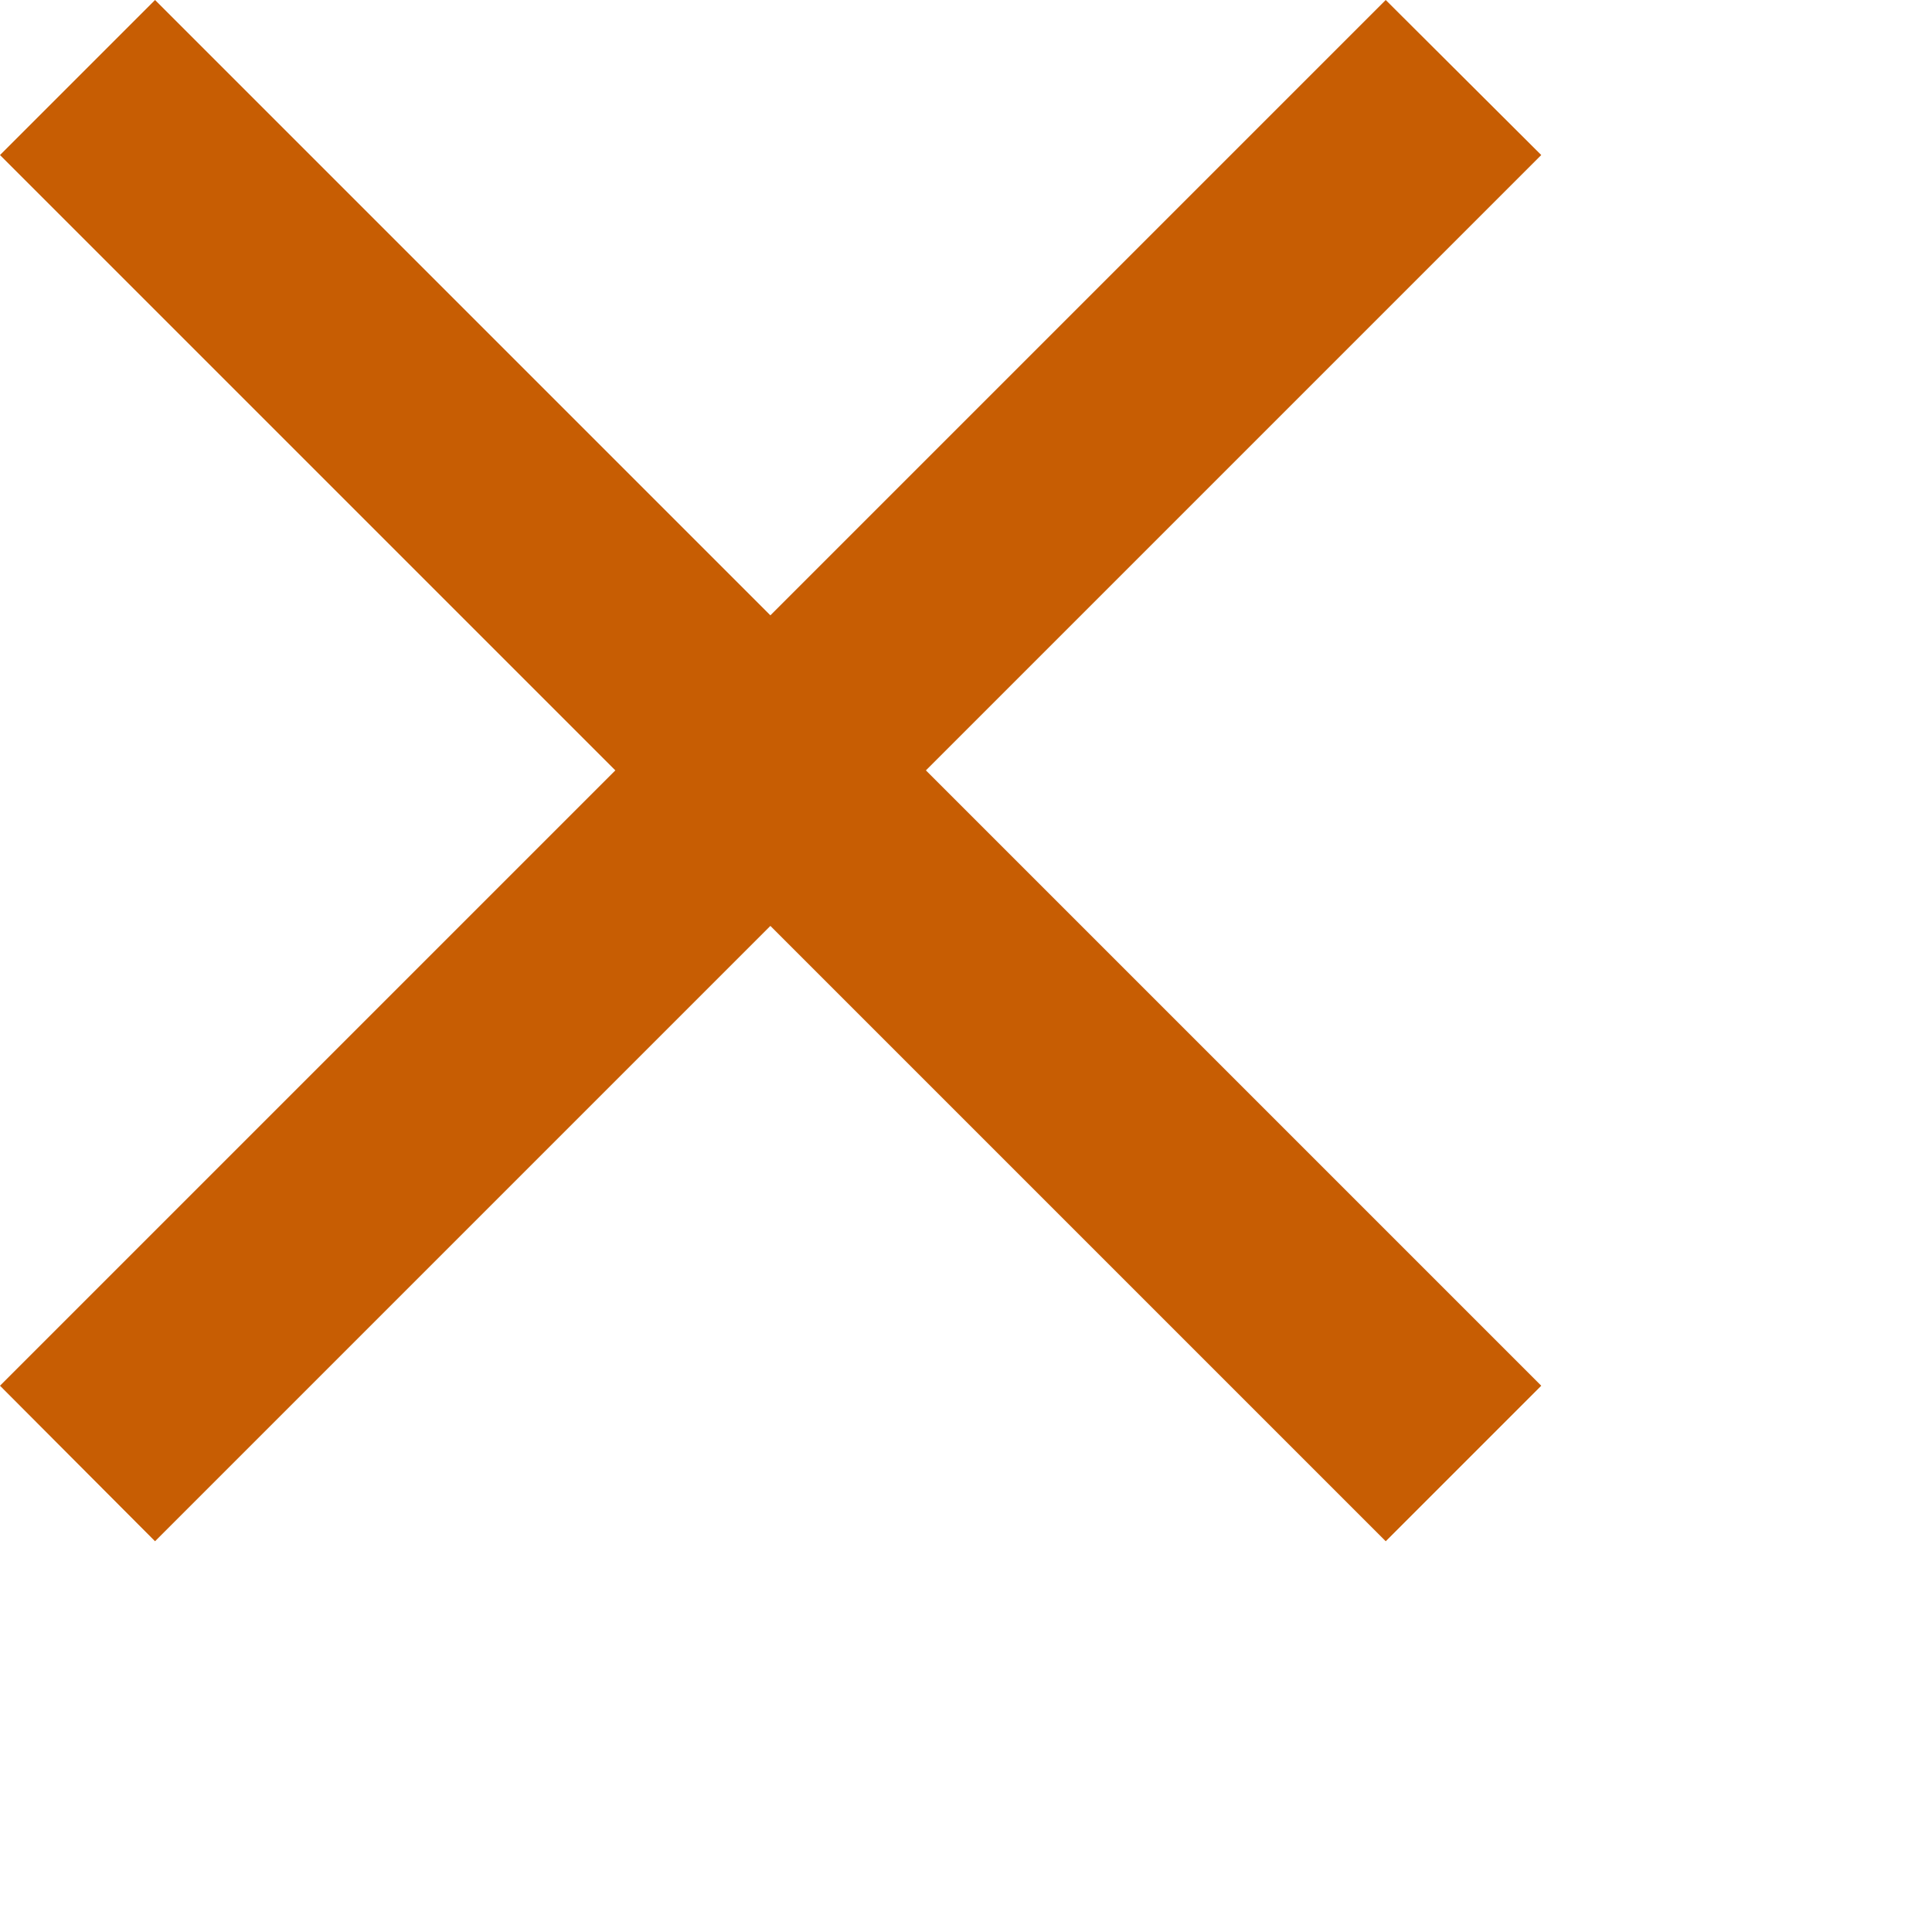 <?xml version="1.0" encoding="utf-8"?>
<svg xmlns="http://www.w3.org/2000/svg" fill="none" height="100%" overflow="visible" preserveAspectRatio="none" style="display: block;" viewBox="0 0 4 4" width="100%">
<path d="M2.869 0L1.595 1.274L0.321 0L0 0.321L1.274 1.595L0 2.869L0.321 3.191L1.595 1.917L2.869 3.191L3.191 2.869L1.917 1.595L3.191 0.321L2.869 0Z" fill="#C75D03" id="coolicon"/>
</svg>